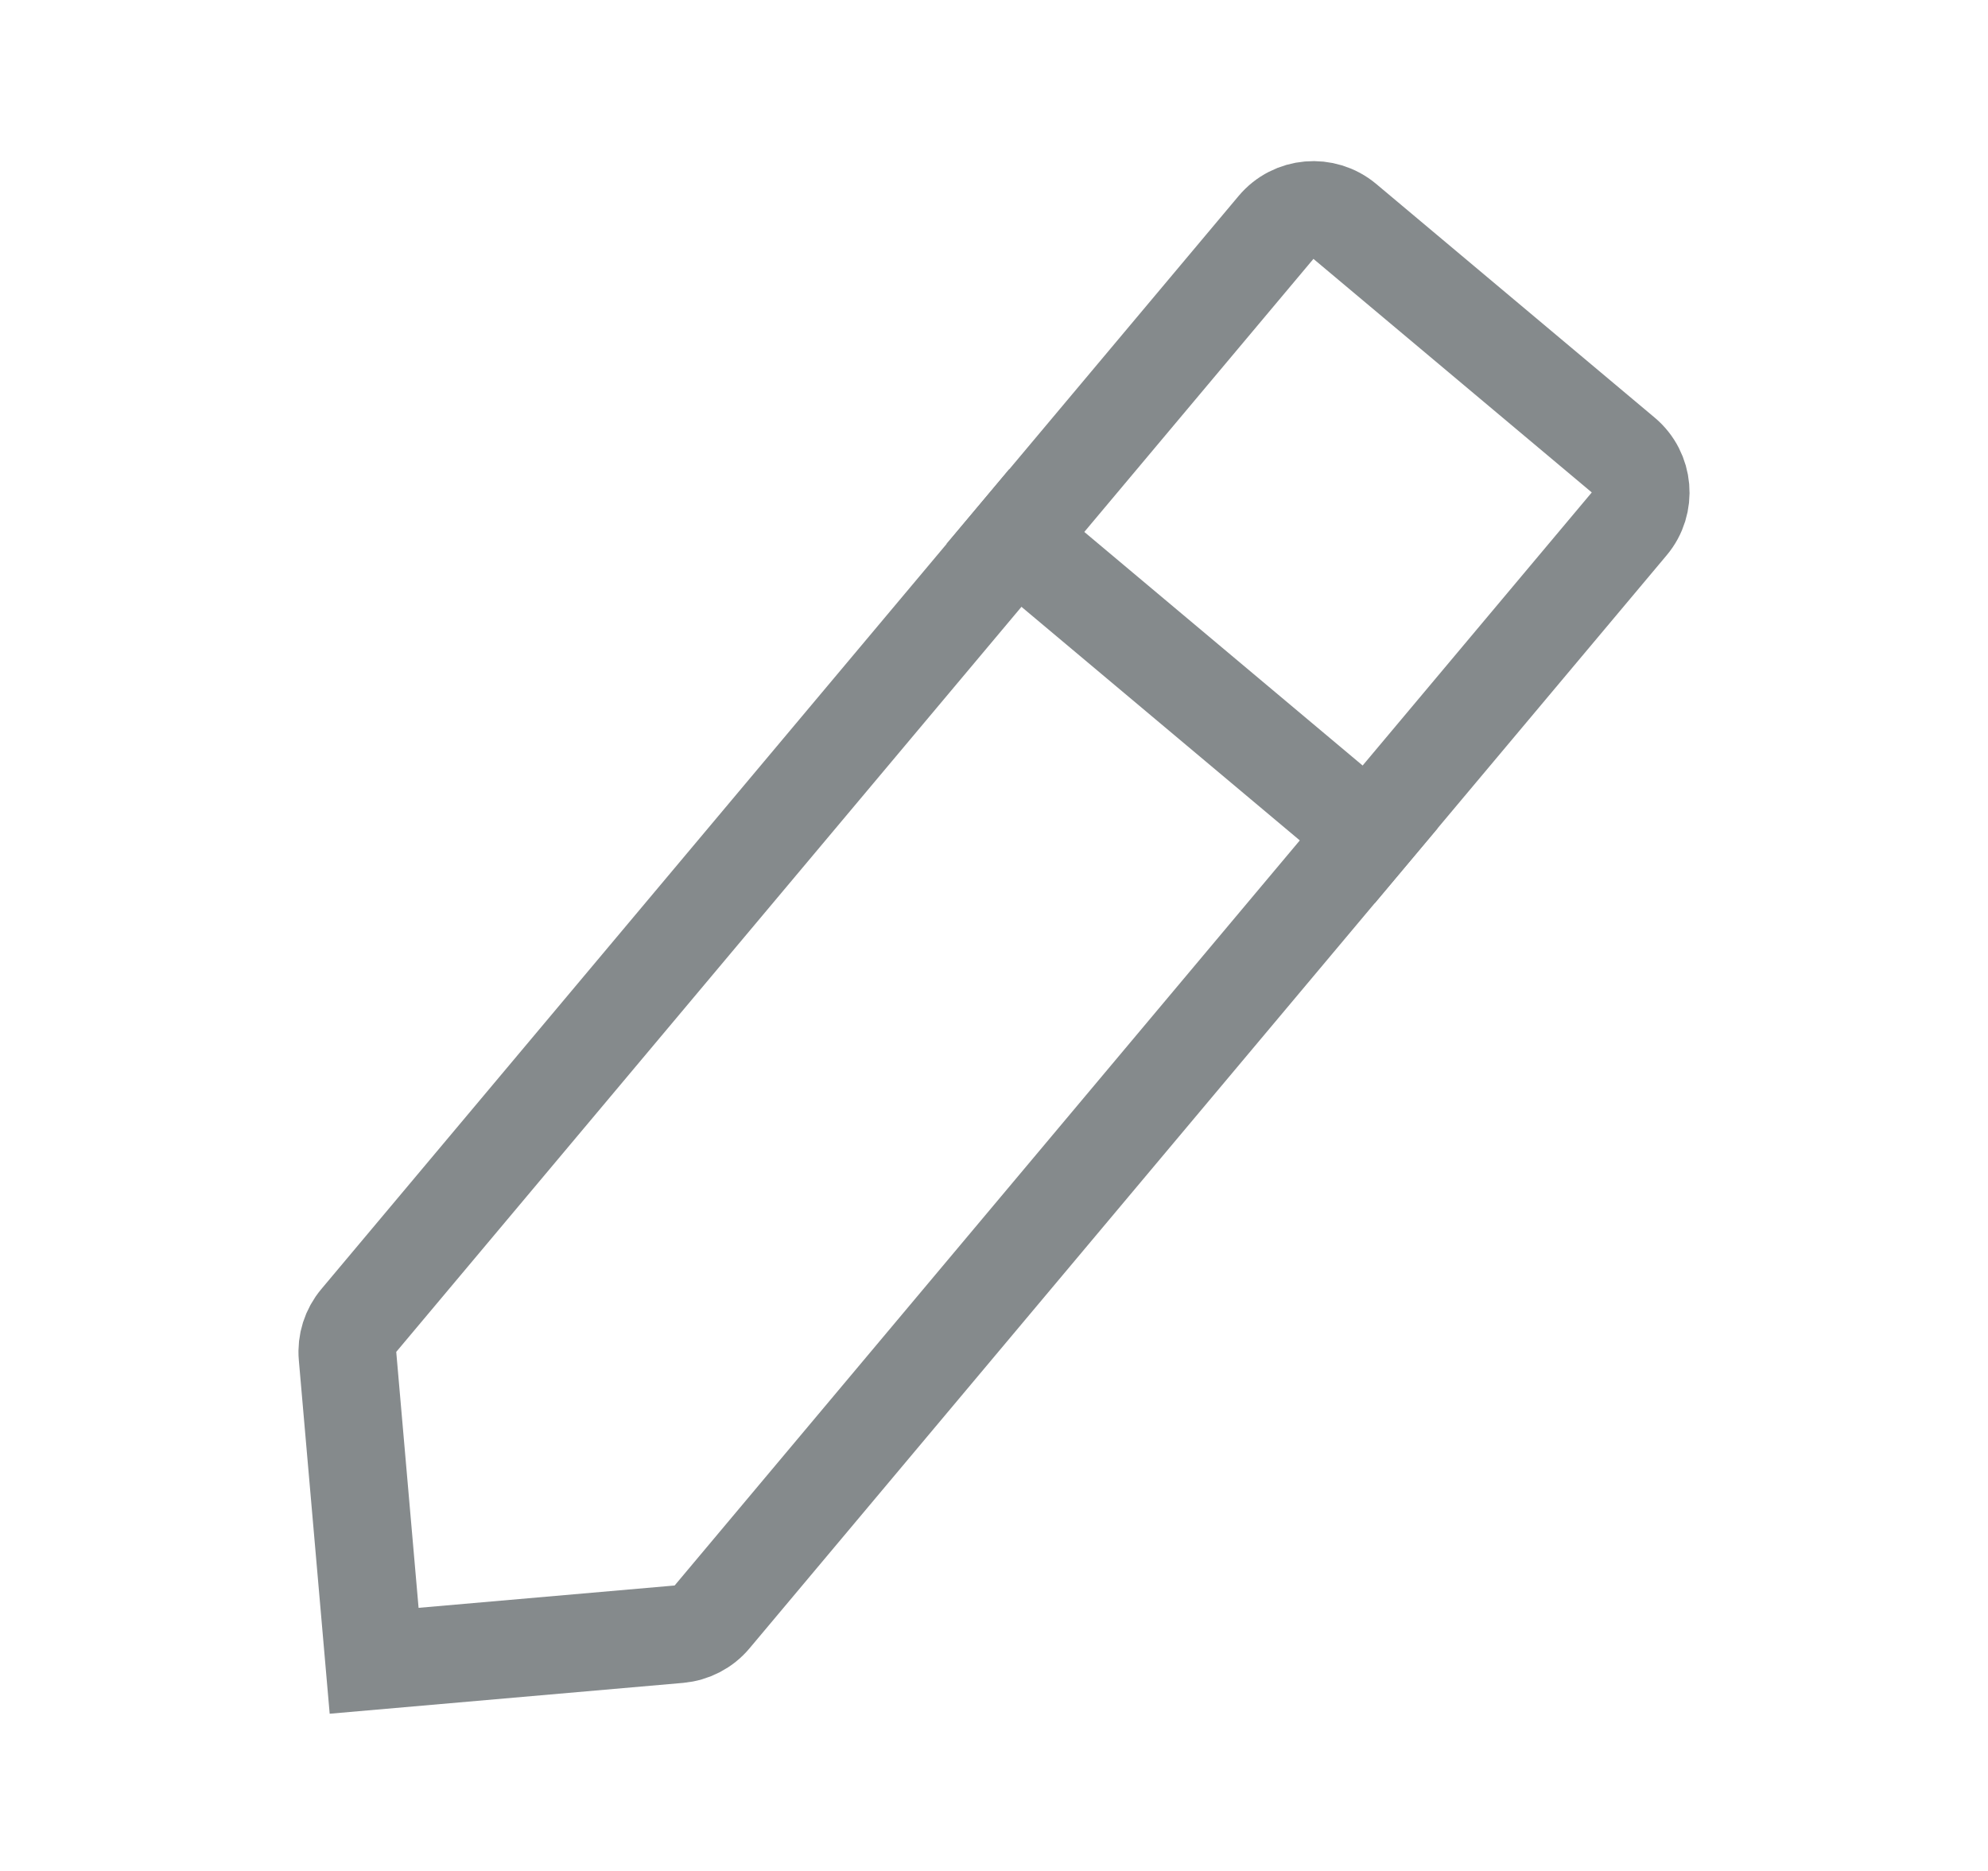 <?xml version="1.0" encoding="UTF-8" standalone="no"?>
<!DOCTYPE svg PUBLIC "-//W3C//DTD SVG 1.1//EN" "http://www.w3.org/Graphics/SVG/1.1/DTD/svg11.dtd">
<svg width="100%" height="100%" viewBox="0 0 17 16" version="1.1" xmlns="http://www.w3.org/2000/svg" xmlns:xlink="http://www.w3.org/1999/xlink" xml:space="preserve" xmlns:serif="http://www.serif.com/" style="fill-rule:evenodd;clip-rule:evenodd;">
    <g transform="matrix(0.836,0,0,0.836,0.183,0.045)">
        <path d="M12.833,2.273C13.01,2.061 13.325,2.034 13.537,2.211L16.385,4.601C16.596,4.778 16.624,5.094 16.446,5.305L7.065,16.486C6.98,16.588 6.857,16.651 6.725,16.663L3.608,16.935L3.336,13.818C3.324,13.686 3.366,13.555 3.451,13.454L12.833,2.273Z" style="fill:none;fill-rule:nonzero;stroke:rgb(133,138,140);stroke-width:1px;"/>
        <path d="M9.784,5.127L14.164,8.803" style="fill:none;fill-rule:nonzero;stroke:rgb(133,138,140);stroke-width:1px;"/>
    </g>
</svg>
